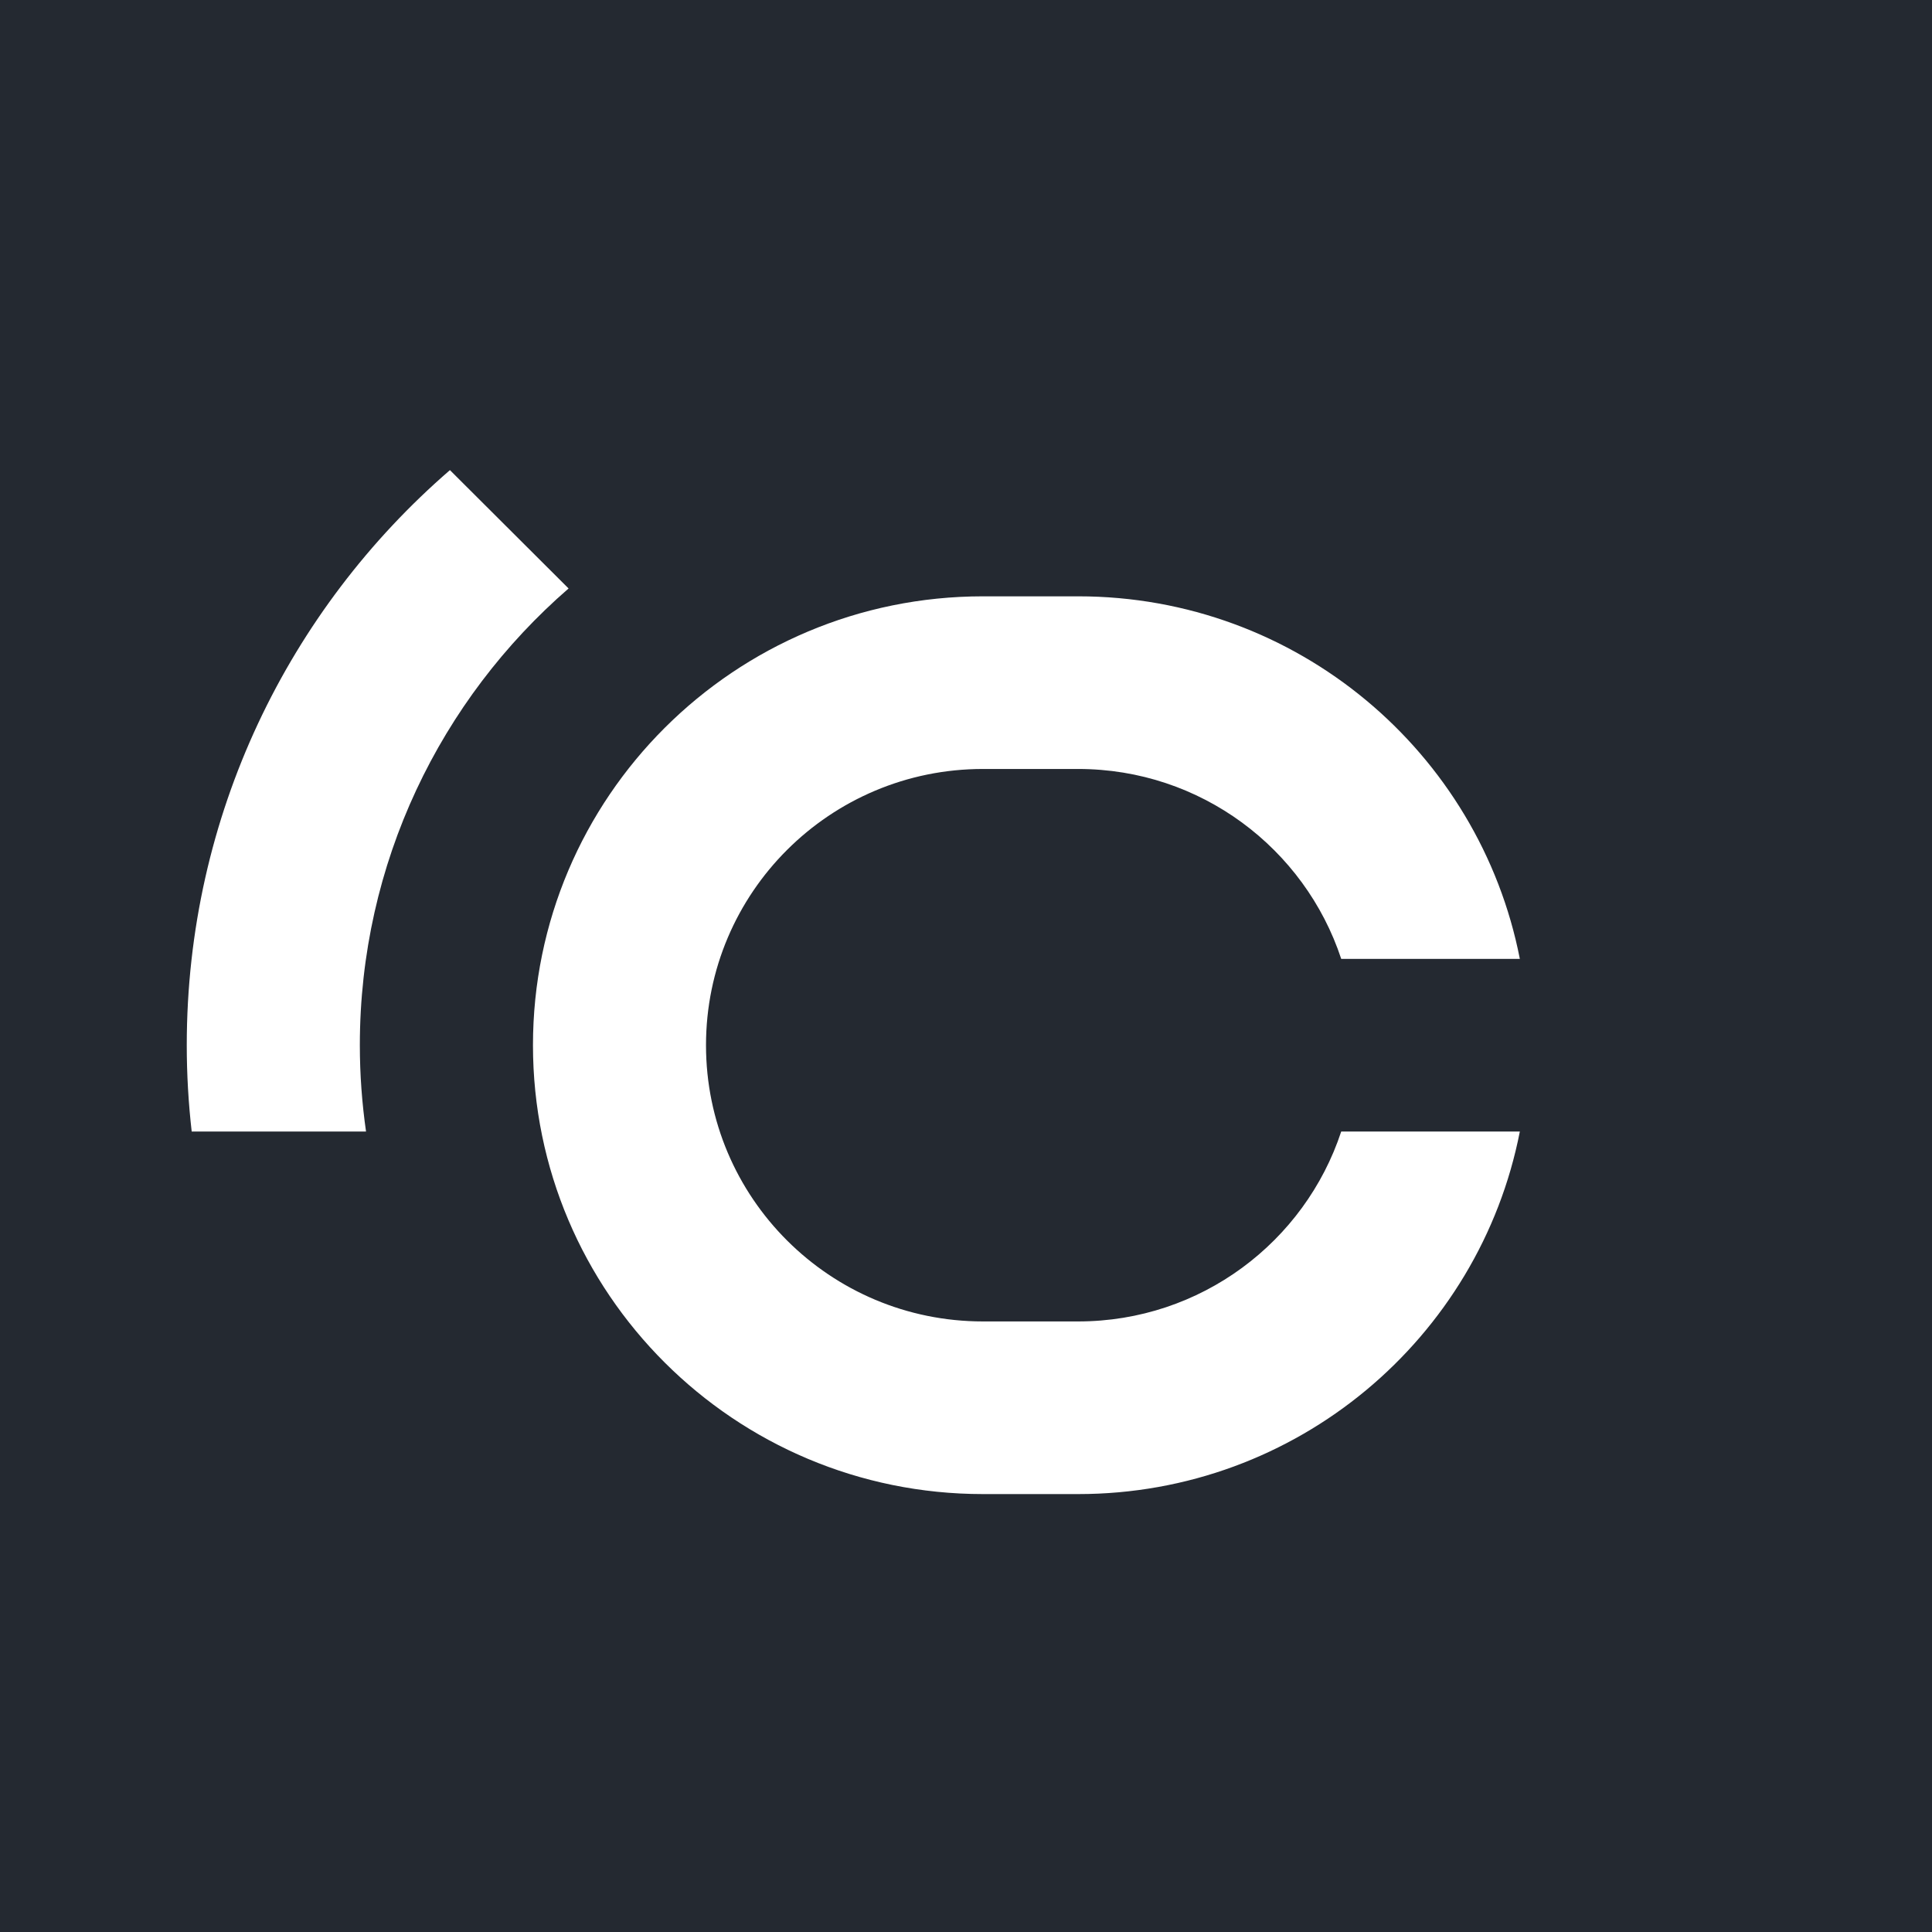 <svg xmlns="http://www.w3.org/2000/svg" width="300" height="300" viewBox="0 0 300 300" fill="none"><rect width="300" height="300" fill="#242931"></rect><path d="M55.876 162.298C55.876 166.849 56.212 171.326 56.837 175.702H29.766C29.262 171.299 29 166.829 29 162.298C29 126.637 44.83 94.668 69.865 73L88.289 91.377C68.434 108.601 55.876 133.989 55.876 162.298Z" fill="white"></path><path d="M167.412 205.192C186.467 205.192 202.62 192.826 208.264 175.703H236C229.738 207.785 201.417 232 167.419 232H152.637C114.043 232 82.759 200.795 82.759 162.299C82.759 123.802 114.043 92.597 152.637 92.597H167.419C201.41 92.597 229.731 116.812 236 148.894H208.264C202.613 131.771 186.467 119.405 167.412 119.405H152.63C128.879 119.405 109.628 138.607 109.628 162.299C109.628 185.99 128.879 205.192 152.63 205.192H167.412Z" fill="white"></path></svg>